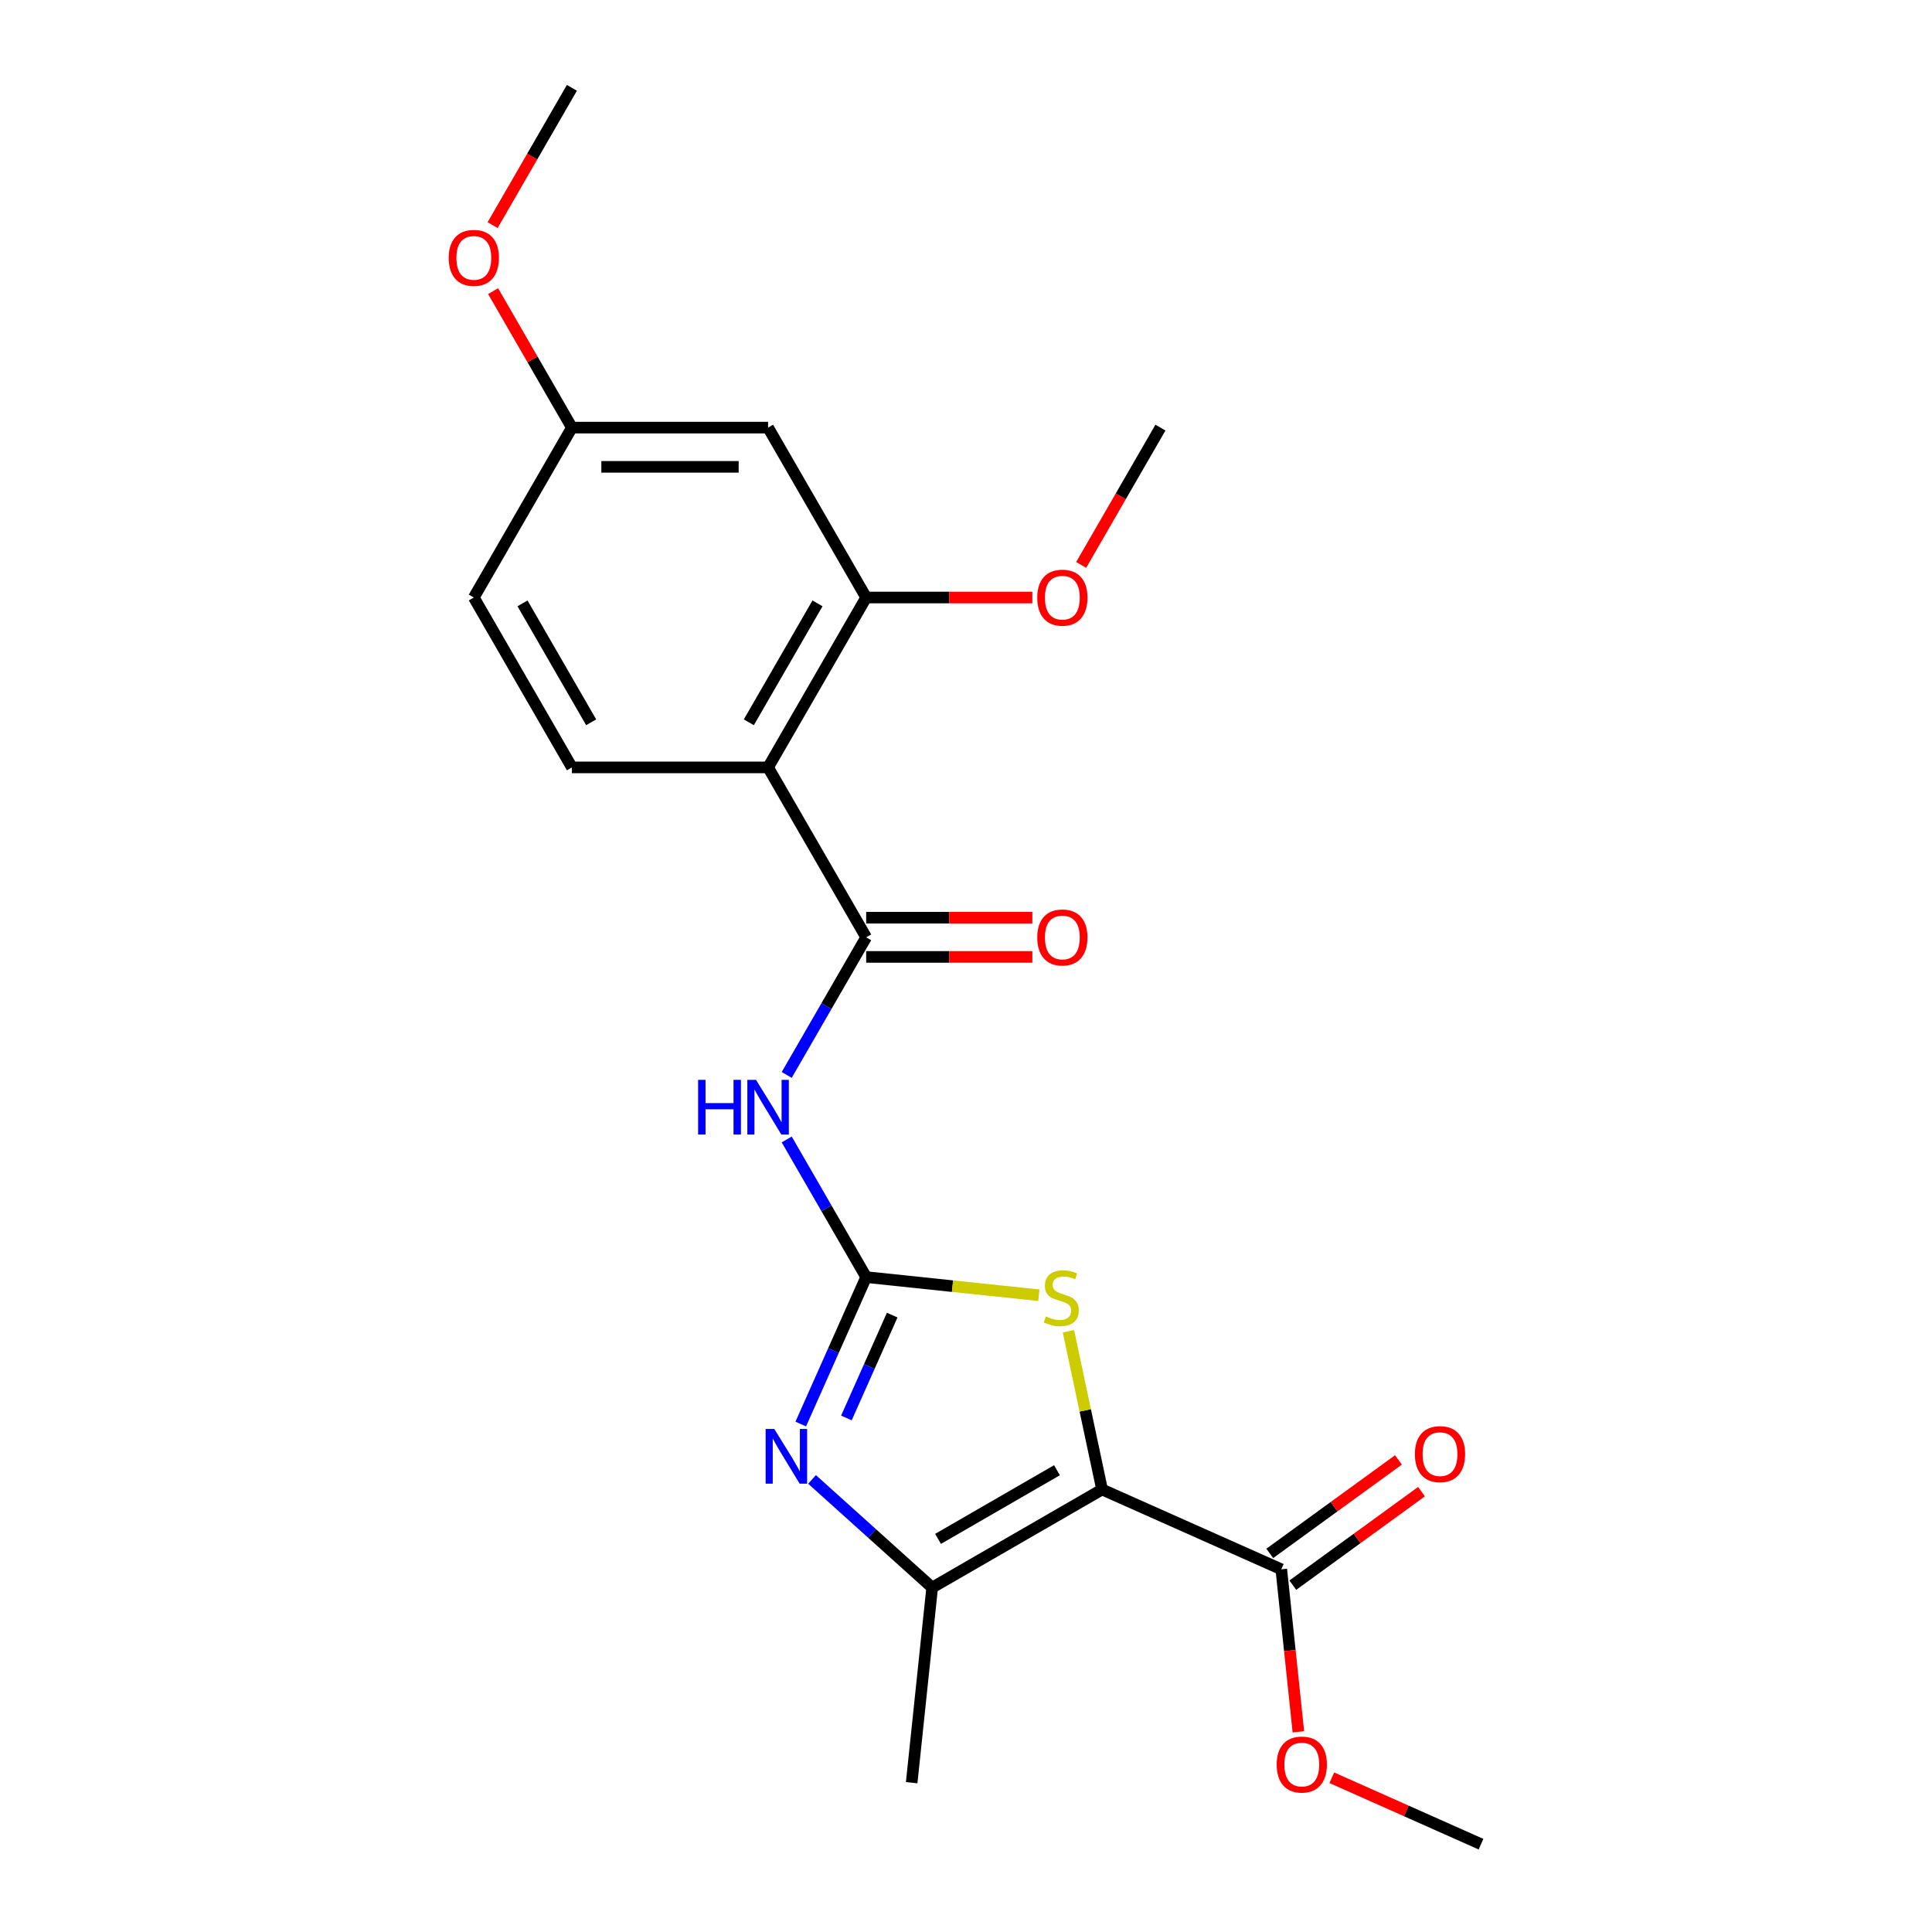 <?xml version='1.0' encoding='iso-8859-1'?>
<svg version='1.1' baseProfile='full'
              xmlns='http://www.w3.org/2000/svg'
                      xmlns:rdkit='http://www.rdkit.org/xml'
                      xmlns:xlink='http://www.w3.org/1999/xlink'
                  xml:space='preserve'
width='1000px' height='1000px' viewBox='0 0 1000 1000'>
<!-- END OF HEADER -->
<rect style='opacity:1.0;fill:#FFFFFF;stroke:none' width='1000' height='1000' x='0' y='0'> </rect>
<path class='bond-2' d='M 570.43,770.958 L 561.725,730.006' style='fill:none;fill-rule:evenodd;stroke:#000000;stroke-width:6px;stroke-linecap:butt;stroke-linejoin:miter;stroke-opacity:1' />
<path class='bond-2' d='M 561.725,730.006 L 553.02,689.053' style='fill:none;fill-rule:evenodd;stroke:#CCCC00;stroke-width:6px;stroke-linecap:butt;stroke-linejoin:miter;stroke-opacity:1' />
<path class='bond-3' d='M 570.43,770.958 L 482.492,821.729' style='fill:none;fill-rule:evenodd;stroke:#000000;stroke-width:6px;stroke-linecap:butt;stroke-linejoin:miter;stroke-opacity:1' />
<path class='bond-3' d='M 547.085,760.986 L 485.528,796.526' style='fill:none;fill-rule:evenodd;stroke:#000000;stroke-width:6px;stroke-linecap:butt;stroke-linejoin:miter;stroke-opacity:1' />
<path class='bond-7' d='M 570.43,770.958 L 663.193,812.259' style='fill:none;fill-rule:evenodd;stroke:#000000;stroke-width:6px;stroke-linecap:butt;stroke-linejoin:miter;stroke-opacity:1' />
<path class='bond-0' d='M 448.332,661.021 L 493.016,665.717' style='fill:none;fill-rule:evenodd;stroke:#000000;stroke-width:6px;stroke-linecap:butt;stroke-linejoin:miter;stroke-opacity:1' />
<path class='bond-0' d='M 493.016,665.717 L 537.699,670.414' style='fill:none;fill-rule:evenodd;stroke:#CCCC00;stroke-width:6px;stroke-linecap:butt;stroke-linejoin:miter;stroke-opacity:1' />
<path class='bond-4' d='M 448.332,661.021 L 427.767,625.401' style='fill:none;fill-rule:evenodd;stroke:#000000;stroke-width:6px;stroke-linecap:butt;stroke-linejoin:miter;stroke-opacity:1' />
<path class='bond-4' d='M 427.767,625.401 L 407.202,589.781' style='fill:none;fill-rule:evenodd;stroke:#0000FF;stroke-width:6px;stroke-linecap:butt;stroke-linejoin:miter;stroke-opacity:1' />
<path class='bond-22' d='M 448.332,661.021 L 431.399,699.053' style='fill:none;fill-rule:evenodd;stroke:#000000;stroke-width:6px;stroke-linecap:butt;stroke-linejoin:miter;stroke-opacity:1' />
<path class='bond-22' d='M 431.399,699.053 L 414.466,737.085' style='fill:none;fill-rule:evenodd;stroke:#0000FF;stroke-width:6px;stroke-linecap:butt;stroke-linejoin:miter;stroke-opacity:1' />
<path class='bond-22' d='M 461.805,680.691 L 449.952,707.313' style='fill:none;fill-rule:evenodd;stroke:#000000;stroke-width:6px;stroke-linecap:butt;stroke-linejoin:miter;stroke-opacity:1' />
<path class='bond-22' d='M 449.952,707.313 L 438.098,733.936' style='fill:none;fill-rule:evenodd;stroke:#0000FF;stroke-width:6px;stroke-linecap:butt;stroke-linejoin:miter;stroke-opacity:1' />
<path class='bond-1' d='M 420.31,765.74 L 451.401,793.734' style='fill:none;fill-rule:evenodd;stroke:#0000FF;stroke-width:6px;stroke-linecap:butt;stroke-linejoin:miter;stroke-opacity:1' />
<path class='bond-1' d='M 451.401,793.734 L 482.492,821.729' style='fill:none;fill-rule:evenodd;stroke:#000000;stroke-width:6px;stroke-linecap:butt;stroke-linejoin:miter;stroke-opacity:1' />
<path class='bond-17' d='M 482.492,821.729 L 471.878,922.715' style='fill:none;fill-rule:evenodd;stroke:#000000;stroke-width:6px;stroke-linecap:butt;stroke-linejoin:miter;stroke-opacity:1' />
<path class='bond-5' d='M 407.202,556.384 L 427.767,520.764' style='fill:none;fill-rule:evenodd;stroke:#0000FF;stroke-width:6px;stroke-linecap:butt;stroke-linejoin:miter;stroke-opacity:1' />
<path class='bond-5' d='M 427.767,520.764 L 448.332,485.145' style='fill:none;fill-rule:evenodd;stroke:#000000;stroke-width:6px;stroke-linecap:butt;stroke-linejoin:miter;stroke-opacity:1' />
<path class='bond-6' d='M 448.332,485.145 L 397.561,397.207' style='fill:none;fill-rule:evenodd;stroke:#000000;stroke-width:6px;stroke-linecap:butt;stroke-linejoin:miter;stroke-opacity:1' />
<path class='bond-11' d='M 448.332,495.299 L 491.334,495.299' style='fill:none;fill-rule:evenodd;stroke:#000000;stroke-width:6px;stroke-linecap:butt;stroke-linejoin:miter;stroke-opacity:1' />
<path class='bond-11' d='M 491.334,495.299 L 534.336,495.299' style='fill:none;fill-rule:evenodd;stroke:#FF0000;stroke-width:6px;stroke-linecap:butt;stroke-linejoin:miter;stroke-opacity:1' />
<path class='bond-11' d='M 448.332,474.99 L 491.334,474.99' style='fill:none;fill-rule:evenodd;stroke:#000000;stroke-width:6px;stroke-linecap:butt;stroke-linejoin:miter;stroke-opacity:1' />
<path class='bond-11' d='M 491.334,474.99 L 534.336,474.99' style='fill:none;fill-rule:evenodd;stroke:#FF0000;stroke-width:6px;stroke-linecap:butt;stroke-linejoin:miter;stroke-opacity:1' />
<path class='bond-8' d='M 397.561,397.207 L 448.332,309.269' style='fill:none;fill-rule:evenodd;stroke:#000000;stroke-width:6px;stroke-linecap:butt;stroke-linejoin:miter;stroke-opacity:1' />
<path class='bond-8' d='M 387.589,373.862 L 423.129,312.305' style='fill:none;fill-rule:evenodd;stroke:#000000;stroke-width:6px;stroke-linecap:butt;stroke-linejoin:miter;stroke-opacity:1' />
<path class='bond-9' d='M 397.561,397.207 L 296.019,397.207' style='fill:none;fill-rule:evenodd;stroke:#000000;stroke-width:6px;stroke-linecap:butt;stroke-linejoin:miter;stroke-opacity:1' />
<path class='bond-12' d='M 669.161,820.474 L 702.467,796.276' style='fill:none;fill-rule:evenodd;stroke:#000000;stroke-width:6px;stroke-linecap:butt;stroke-linejoin:miter;stroke-opacity:1' />
<path class='bond-12' d='M 702.467,796.276 L 735.772,772.078' style='fill:none;fill-rule:evenodd;stroke:#FF0000;stroke-width:6px;stroke-linecap:butt;stroke-linejoin:miter;stroke-opacity:1' />
<path class='bond-12' d='M 657.224,804.044 L 690.53,779.846' style='fill:none;fill-rule:evenodd;stroke:#000000;stroke-width:6px;stroke-linecap:butt;stroke-linejoin:miter;stroke-opacity:1' />
<path class='bond-12' d='M 690.53,779.846 L 723.835,755.648' style='fill:none;fill-rule:evenodd;stroke:#FF0000;stroke-width:6px;stroke-linecap:butt;stroke-linejoin:miter;stroke-opacity:1' />
<path class='bond-15' d='M 663.193,812.259 L 667.614,854.322' style='fill:none;fill-rule:evenodd;stroke:#000000;stroke-width:6px;stroke-linecap:butt;stroke-linejoin:miter;stroke-opacity:1' />
<path class='bond-15' d='M 667.614,854.322 L 672.035,896.386' style='fill:none;fill-rule:evenodd;stroke:#FF0000;stroke-width:6px;stroke-linecap:butt;stroke-linejoin:miter;stroke-opacity:1' />
<path class='bond-10' d='M 448.332,309.269 L 397.561,221.331' style='fill:none;fill-rule:evenodd;stroke:#000000;stroke-width:6px;stroke-linecap:butt;stroke-linejoin:miter;stroke-opacity:1' />
<path class='bond-16' d='M 448.332,309.269 L 491.334,309.269' style='fill:none;fill-rule:evenodd;stroke:#000000;stroke-width:6px;stroke-linecap:butt;stroke-linejoin:miter;stroke-opacity:1' />
<path class='bond-16' d='M 491.334,309.269 L 534.336,309.269' style='fill:none;fill-rule:evenodd;stroke:#FF0000;stroke-width:6px;stroke-linecap:butt;stroke-linejoin:miter;stroke-opacity:1' />
<path class='bond-14' d='M 296.019,397.207 L 245.248,309.269' style='fill:none;fill-rule:evenodd;stroke:#000000;stroke-width:6px;stroke-linecap:butt;stroke-linejoin:miter;stroke-opacity:1' />
<path class='bond-14' d='M 305.991,373.862 L 270.451,312.305' style='fill:none;fill-rule:evenodd;stroke:#000000;stroke-width:6px;stroke-linecap:butt;stroke-linejoin:miter;stroke-opacity:1' />
<path class='bond-23' d='M 397.561,221.331 L 296.019,221.331' style='fill:none;fill-rule:evenodd;stroke:#000000;stroke-width:6px;stroke-linecap:butt;stroke-linejoin:miter;stroke-opacity:1' />
<path class='bond-23' d='M 382.33,241.639 L 311.25,241.639' style='fill:none;fill-rule:evenodd;stroke:#000000;stroke-width:6px;stroke-linecap:butt;stroke-linejoin:miter;stroke-opacity:1' />
<path class='bond-13' d='M 296.019,221.331 L 245.248,309.269' style='fill:none;fill-rule:evenodd;stroke:#000000;stroke-width:6px;stroke-linecap:butt;stroke-linejoin:miter;stroke-opacity:1' />
<path class='bond-18' d='M 296.019,221.331 L 275.627,186.011' style='fill:none;fill-rule:evenodd;stroke:#000000;stroke-width:6px;stroke-linecap:butt;stroke-linejoin:miter;stroke-opacity:1' />
<path class='bond-18' d='M 275.627,186.011 L 255.235,150.691' style='fill:none;fill-rule:evenodd;stroke:#FF0000;stroke-width:6px;stroke-linecap:butt;stroke-linejoin:miter;stroke-opacity:1' />
<path class='bond-20' d='M 689.346,920.163 L 727.958,937.354' style='fill:none;fill-rule:evenodd;stroke:#FF0000;stroke-width:6px;stroke-linecap:butt;stroke-linejoin:miter;stroke-opacity:1' />
<path class='bond-20' d='M 727.958,937.354 L 766.57,954.545' style='fill:none;fill-rule:evenodd;stroke:#000000;stroke-width:6px;stroke-linecap:butt;stroke-linejoin:miter;stroke-opacity:1' />
<path class='bond-19' d='M 559.607,292.41 L 580.126,256.87' style='fill:none;fill-rule:evenodd;stroke:#FF0000;stroke-width:6px;stroke-linecap:butt;stroke-linejoin:miter;stroke-opacity:1' />
<path class='bond-19' d='M 580.126,256.87 L 600.645,221.331' style='fill:none;fill-rule:evenodd;stroke:#000000;stroke-width:6px;stroke-linecap:butt;stroke-linejoin:miter;stroke-opacity:1' />
<path class='bond-21' d='M 254.981,116.534 L 275.5,80.994' style='fill:none;fill-rule:evenodd;stroke:#FF0000;stroke-width:6px;stroke-linecap:butt;stroke-linejoin:miter;stroke-opacity:1' />
<path class='bond-21' d='M 275.5,80.994 L 296.019,45.455' style='fill:none;fill-rule:evenodd;stroke:#000000;stroke-width:6px;stroke-linecap:butt;stroke-linejoin:miter;stroke-opacity:1' />
<path  class='atom-2' d='M 400.771 739.624
L 410.051 754.624
Q 410.971 756.104, 412.451 758.784
Q 413.931 761.464, 414.011 761.624
L 414.011 739.624
L 417.771 739.624
L 417.771 767.944
L 413.891 767.944
L 403.931 751.544
Q 402.771 749.624, 401.531 747.424
Q 400.331 745.224, 399.971 744.544
L 399.971 767.944
L 396.291 767.944
L 396.291 739.624
L 400.771 739.624
' fill='#0000FF'/>
<path  class='atom-3' d='M 541.318 681.355
Q 541.638 681.475, 542.958 682.035
Q 544.278 682.595, 545.718 682.955
Q 547.198 683.275, 548.638 683.275
Q 551.318 683.275, 552.878 681.995
Q 554.438 680.675, 554.438 678.395
Q 554.438 676.835, 553.638 675.875
Q 552.878 674.915, 551.678 674.395
Q 550.478 673.875, 548.478 673.275
Q 545.958 672.515, 544.438 671.795
Q 542.958 671.075, 541.878 669.555
Q 540.838 668.035, 540.838 665.475
Q 540.838 661.915, 543.238 659.715
Q 545.678 657.515, 550.478 657.515
Q 553.758 657.515, 557.478 659.075
L 556.558 662.155
Q 553.158 660.755, 550.598 660.755
Q 547.838 660.755, 546.318 661.915
Q 544.798 663.035, 544.838 664.995
Q 544.838 666.515, 545.598 667.435
Q 546.398 668.355, 547.518 668.875
Q 548.678 669.395, 550.598 669.995
Q 553.158 670.795, 554.678 671.595
Q 556.198 672.395, 557.278 674.035
Q 558.398 675.635, 558.398 678.395
Q 558.398 682.315, 555.758 684.435
Q 553.158 686.515, 548.798 686.515
Q 546.278 686.515, 544.358 685.955
Q 542.478 685.435, 540.238 684.515
L 541.318 681.355
' fill='#CCCC00'/>
<path  class='atom-5' d='M 361.341 558.923
L 365.181 558.923
L 365.181 570.963
L 379.661 570.963
L 379.661 558.923
L 383.501 558.923
L 383.501 587.243
L 379.661 587.243
L 379.661 574.163
L 365.181 574.163
L 365.181 587.243
L 361.341 587.243
L 361.341 558.923
' fill='#0000FF'/>
<path  class='atom-5' d='M 391.301 558.923
L 400.581 573.923
Q 401.501 575.403, 402.981 578.083
Q 404.461 580.763, 404.541 580.923
L 404.541 558.923
L 408.301 558.923
L 408.301 587.243
L 404.421 587.243
L 394.461 570.843
Q 393.301 568.923, 392.061 566.723
Q 390.861 564.523, 390.501 563.843
L 390.501 587.243
L 386.821 587.243
L 386.821 558.923
L 391.301 558.923
' fill='#0000FF'/>
<path  class='atom-12' d='M 536.874 485.225
Q 536.874 478.425, 540.234 474.625
Q 543.594 470.825, 549.874 470.825
Q 556.154 470.825, 559.514 474.625
Q 562.874 478.425, 562.874 485.225
Q 562.874 492.105, 559.474 496.025
Q 556.074 499.905, 549.874 499.905
Q 543.634 499.905, 540.234 496.025
Q 536.874 492.145, 536.874 485.225
M 549.874 496.705
Q 554.194 496.705, 556.514 493.825
Q 558.874 490.905, 558.874 485.225
Q 558.874 479.665, 556.514 476.865
Q 554.194 474.025, 549.874 474.025
Q 545.554 474.025, 543.194 476.825
Q 540.874 479.625, 540.874 485.225
Q 540.874 490.945, 543.194 493.825
Q 545.554 496.705, 549.874 496.705
' fill='#FF0000'/>
<path  class='atom-13' d='M 732.342 752.654
Q 732.342 745.854, 735.702 742.054
Q 739.062 738.254, 745.342 738.254
Q 751.622 738.254, 754.982 742.054
Q 758.342 745.854, 758.342 752.654
Q 758.342 759.534, 754.942 763.454
Q 751.542 767.334, 745.342 767.334
Q 739.102 767.334, 735.702 763.454
Q 732.342 759.574, 732.342 752.654
M 745.342 764.134
Q 749.662 764.134, 751.982 761.254
Q 754.342 758.334, 754.342 752.654
Q 754.342 747.094, 751.982 744.294
Q 749.662 741.454, 745.342 741.454
Q 741.022 741.454, 738.662 744.254
Q 736.342 747.054, 736.342 752.654
Q 736.342 758.374, 738.662 761.254
Q 741.022 764.134, 745.342 764.134
' fill='#FF0000'/>
<path  class='atom-16' d='M 660.807 913.325
Q 660.807 906.525, 664.167 902.725
Q 667.527 898.925, 673.807 898.925
Q 680.087 898.925, 683.447 902.725
Q 686.807 906.525, 686.807 913.325
Q 686.807 920.205, 683.407 924.125
Q 680.007 928.005, 673.807 928.005
Q 667.567 928.005, 664.167 924.125
Q 660.807 920.245, 660.807 913.325
M 673.807 924.805
Q 678.127 924.805, 680.447 921.925
Q 682.807 919.005, 682.807 913.325
Q 682.807 907.765, 680.447 904.965
Q 678.127 902.125, 673.807 902.125
Q 669.487 902.125, 667.127 904.925
Q 664.807 907.725, 664.807 913.325
Q 664.807 919.045, 667.127 921.925
Q 669.487 924.805, 673.807 924.805
' fill='#FF0000'/>
<path  class='atom-17' d='M 536.874 309.349
Q 536.874 302.549, 540.234 298.749
Q 543.594 294.949, 549.874 294.949
Q 556.154 294.949, 559.514 298.749
Q 562.874 302.549, 562.874 309.349
Q 562.874 316.229, 559.474 320.149
Q 556.074 324.029, 549.874 324.029
Q 543.634 324.029, 540.234 320.149
Q 536.874 316.269, 536.874 309.349
M 549.874 320.829
Q 554.194 320.829, 556.514 317.949
Q 558.874 315.029, 558.874 309.349
Q 558.874 303.789, 556.514 300.989
Q 554.194 298.149, 549.874 298.149
Q 545.554 298.149, 543.194 300.949
Q 540.874 303.749, 540.874 309.349
Q 540.874 315.069, 543.194 317.949
Q 545.554 320.829, 549.874 320.829
' fill='#FF0000'/>
<path  class='atom-19' d='M 232.248 133.473
Q 232.248 126.673, 235.608 122.873
Q 238.968 119.073, 245.248 119.073
Q 251.528 119.073, 254.888 122.873
Q 258.248 126.673, 258.248 133.473
Q 258.248 140.353, 254.848 144.273
Q 251.448 148.153, 245.248 148.153
Q 239.008 148.153, 235.608 144.273
Q 232.248 140.393, 232.248 133.473
M 245.248 144.953
Q 249.568 144.953, 251.888 142.073
Q 254.248 139.153, 254.248 133.473
Q 254.248 127.913, 251.888 125.113
Q 249.568 122.273, 245.248 122.273
Q 240.928 122.273, 238.568 125.073
Q 236.248 127.873, 236.248 133.473
Q 236.248 139.193, 238.568 142.073
Q 240.928 144.953, 245.248 144.953
' fill='#FF0000'/>
</svg>
